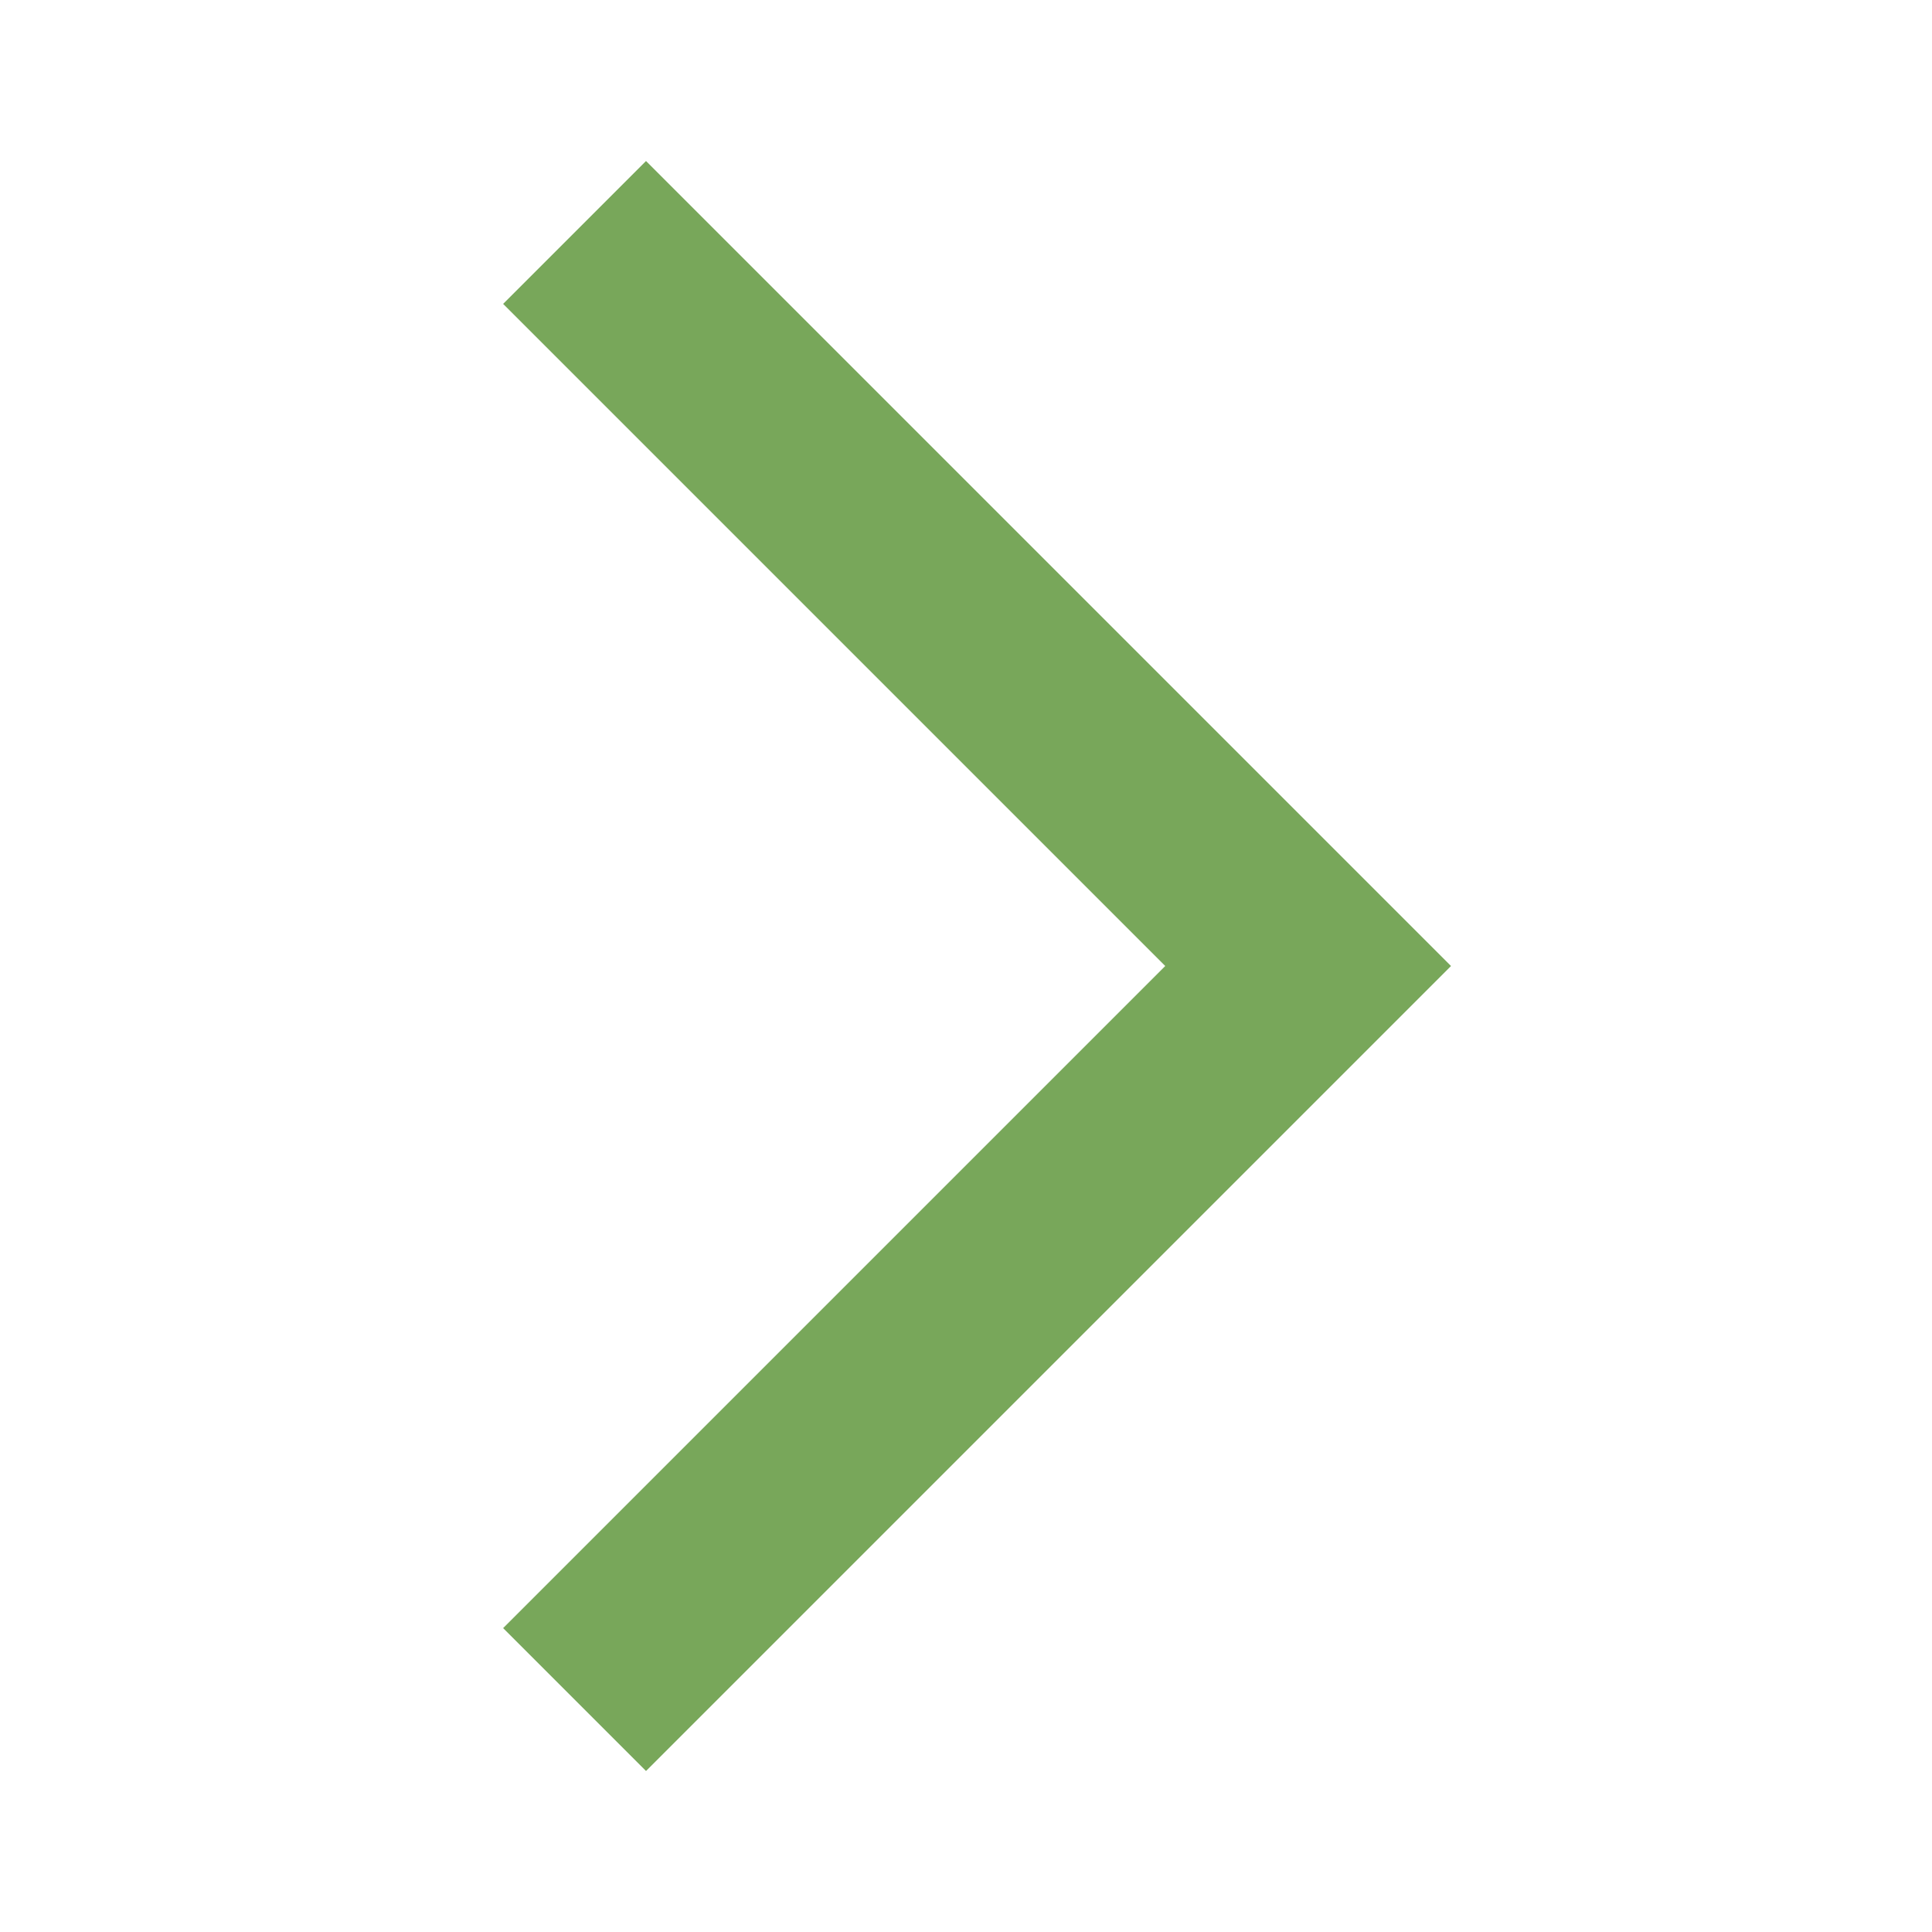 <?xml version="1.0" encoding="UTF-8"?> <svg xmlns="http://www.w3.org/2000/svg" height="24px" viewBox="0 -960 960 960" width="24px" fill="#78A75A"><path d="m321-80-71-71 329-329-329-329 71-71 400 400L321-80Z"></path></svg> 